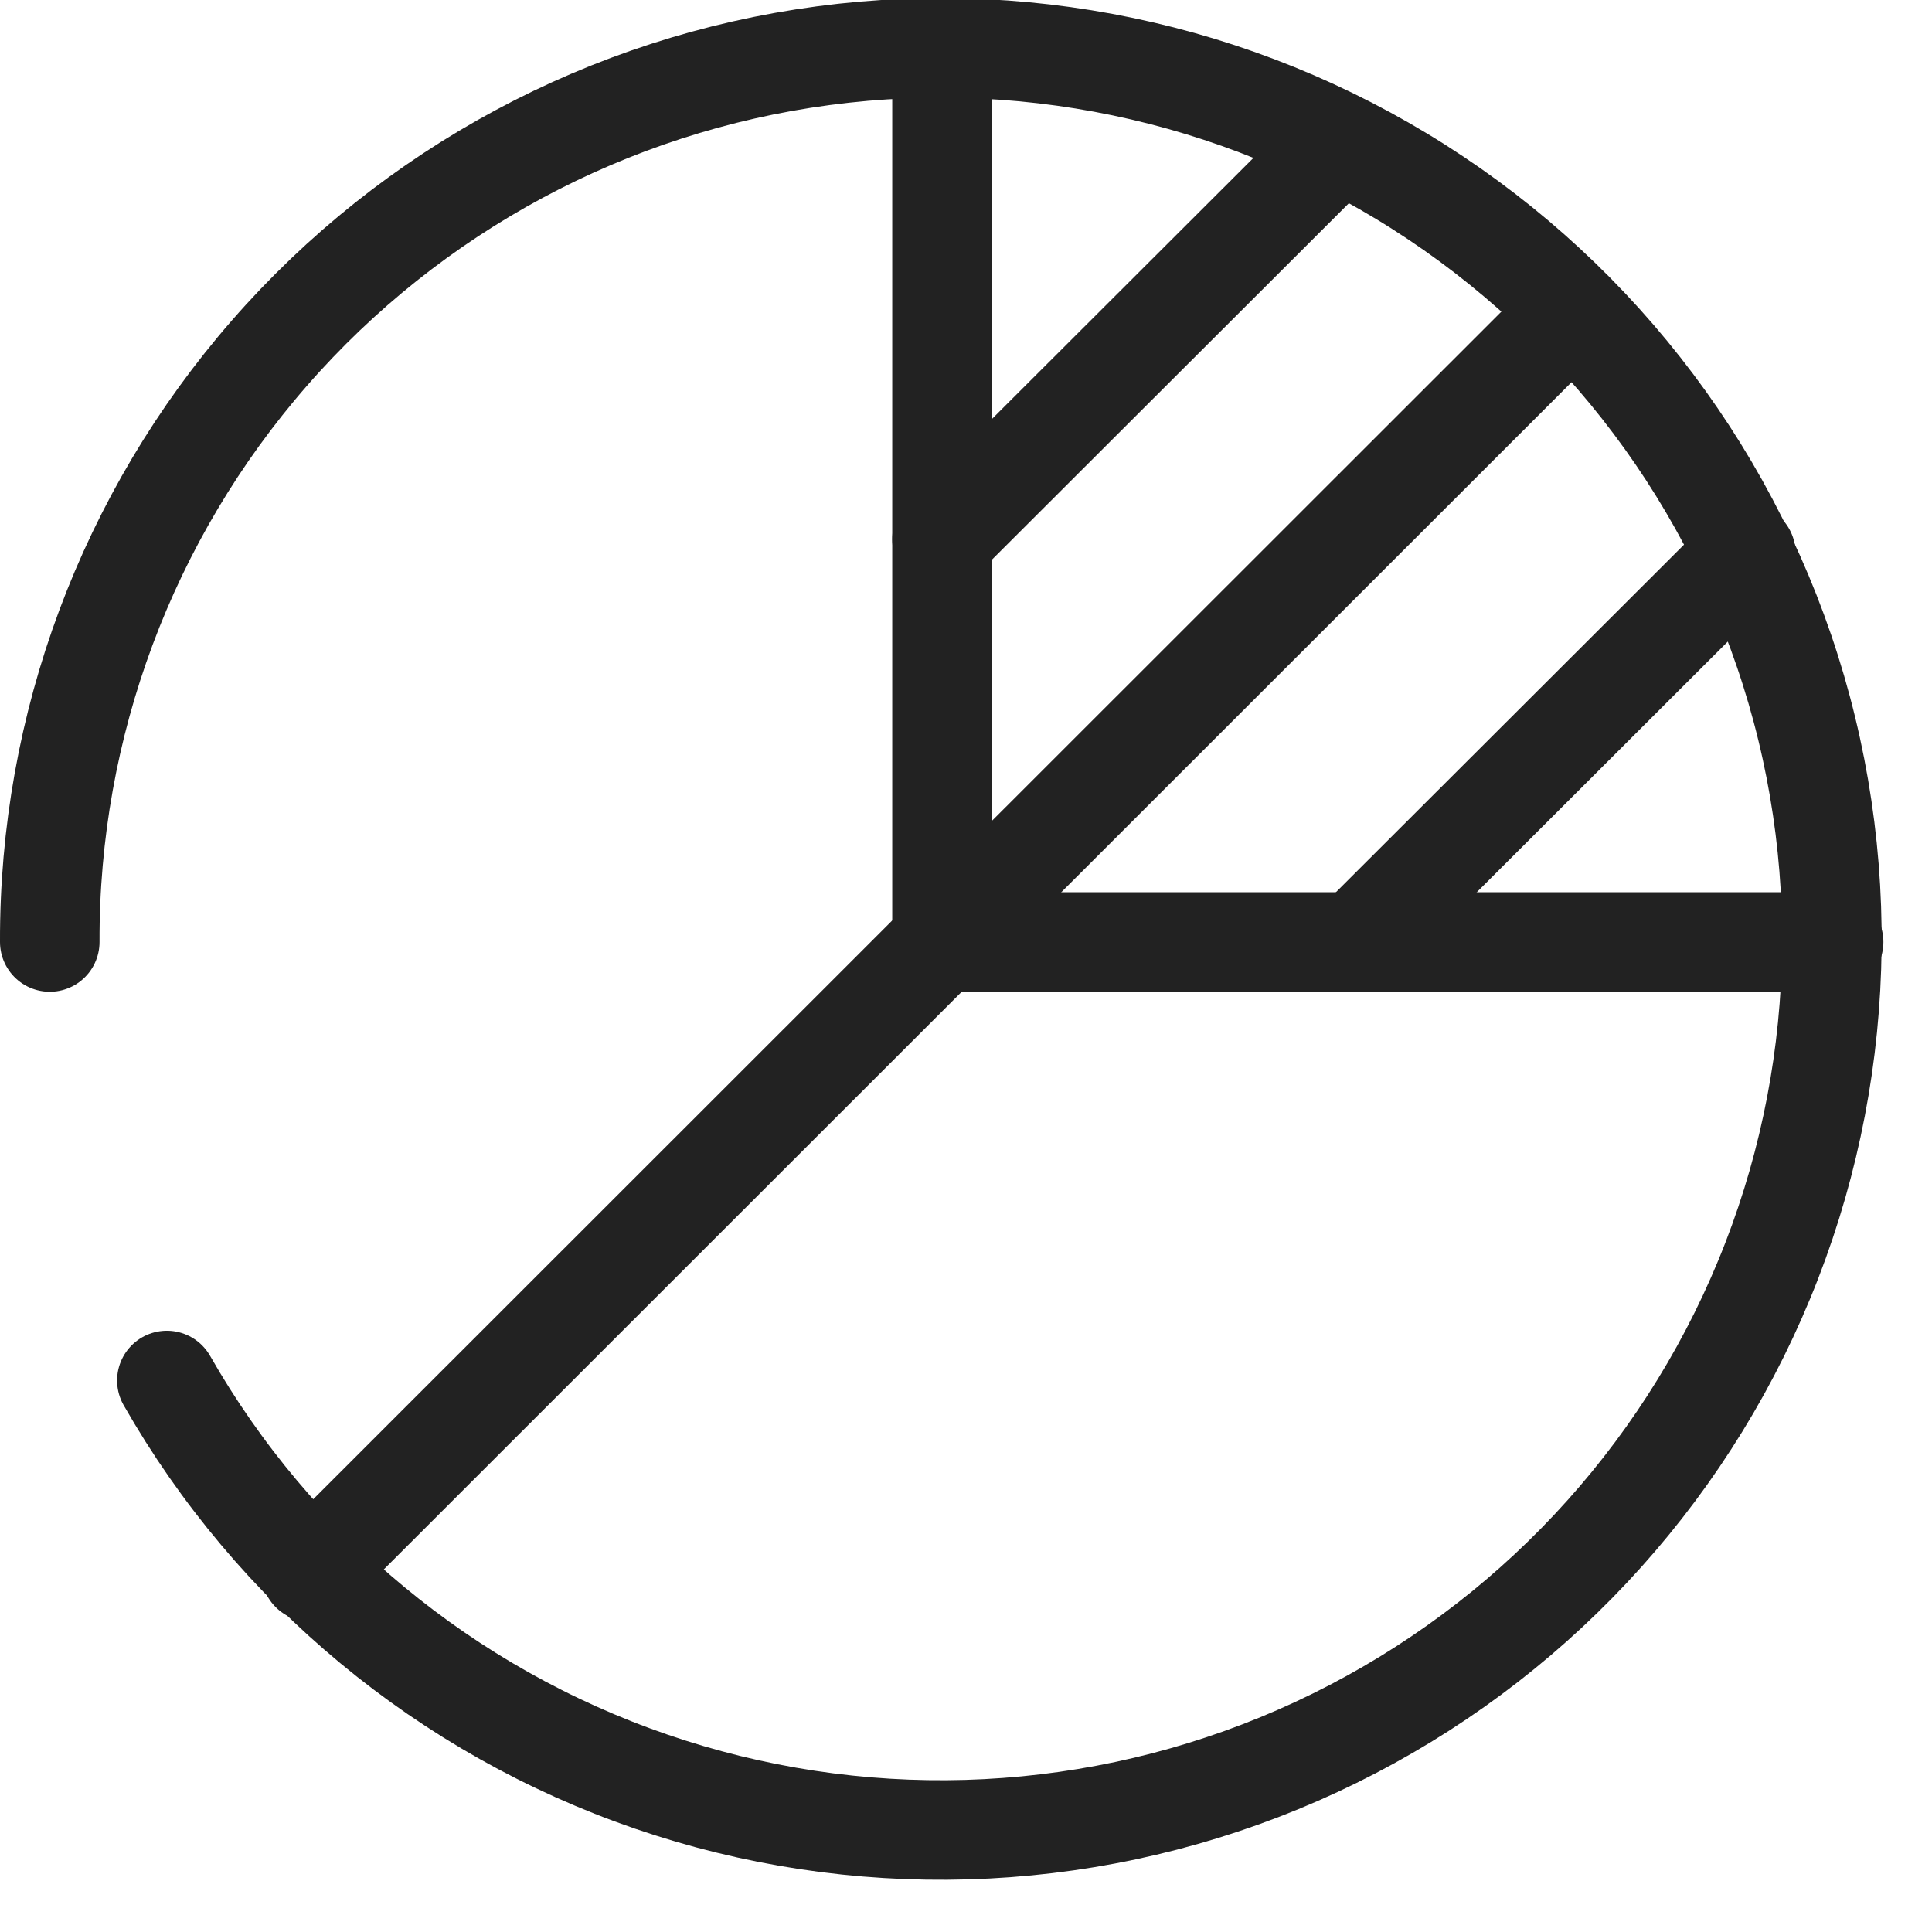 <svg width="33" height="33" viewBox="0 0 33 33" fill="none" xmlns="http://www.w3.org/2000/svg">
<g clip-path="url(#clip0_3860_2251)">
<path d="M0.85 16.09C0.837 12.392 2.172 8.816 4.603 6.03C7.035 3.244 10.398 1.438 14.064 0.951C17.73 0.463 21.448 1.327 24.523 3.381C27.598 5.435 29.821 8.538 30.775 12.111C31.729 15.684 31.349 19.482 29.707 22.796C28.065 26.11 25.273 28.712 21.852 30.117C18.431 31.522 14.616 31.633 11.119 30.43C7.622 29.227 4.682 26.792 2.85 23.58" stroke="#222222" stroke-width="1.7" stroke-miterlimit="10" stroke-linecap="round"/>
<path d="M16.09 0.85V16.09H31.32" stroke="#222222" stroke-width="1.7" stroke-miterlimit="10" stroke-linecap="round"/>
<path d="M26.86 5.31L5.31 26.85" stroke="#222222" stroke-width="1.7" stroke-miterlimit="10" stroke-linecap="round"/>
<path d="M22.87 2.44L16.09 9.21" stroke="#222222" stroke-width="1.7" stroke-miterlimit="10" stroke-linecap="round"/>
<path d="M29.82 9.45L23.19 16.07" stroke="#222222" stroke-width="1.7" stroke-miterlimit="10" stroke-linecap="round"/>
</g>
<defs>
<clipPath id="clip0_3860_2251">
<rect width="32.17" height="32.17" fill="white"/>
</clipPath>
</defs>
</svg>
